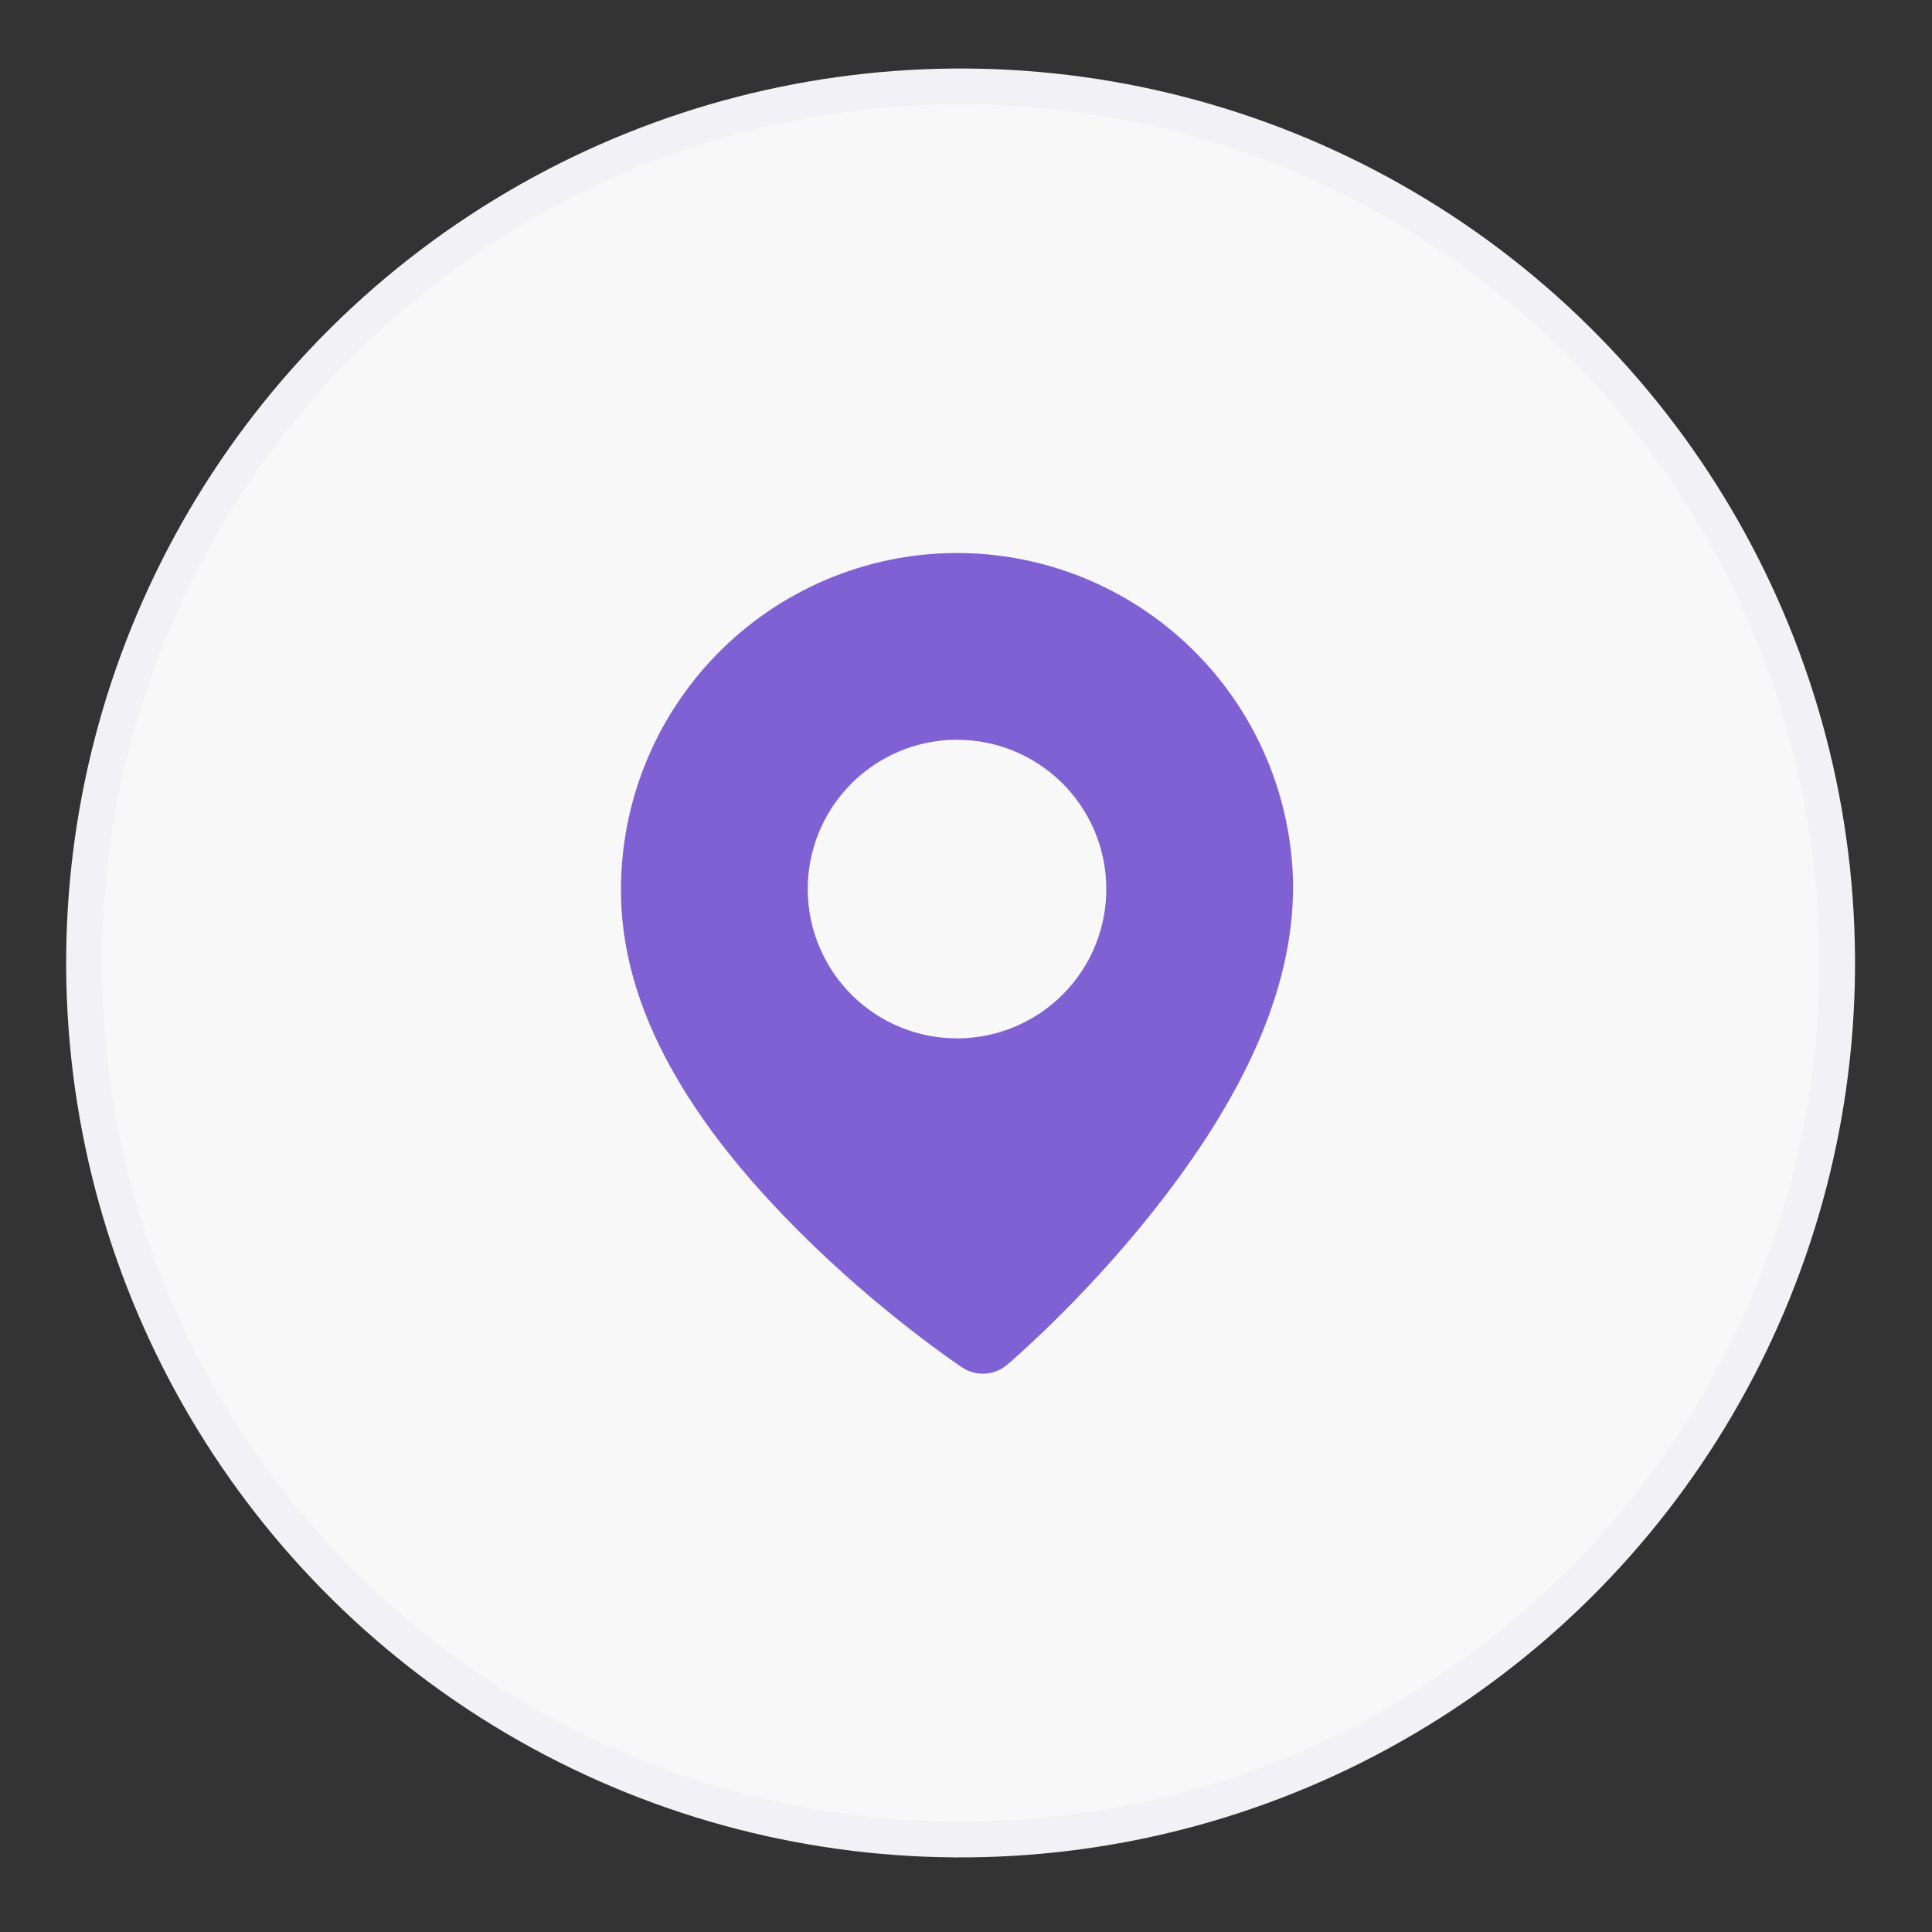 <?xml version="1.0" encoding="UTF-8"?> <svg xmlns="http://www.w3.org/2000/svg" width="54" height="54" viewBox="0 0 54 54" fill="none"><rect x="0" y="0" width="54" height="54" fill="#333333" stroke="none"/><circle cx="26.849" cy="26.915" r="24.5" transform="rotate(-3.307 26.849 26.915)" fill="#F8F8F8" stroke="#F2F1F6"></circle><path fill-rule="evenodd" clip-rule="evenodd" d="M26.211 15.472C23.725 15.618 21.398 16.745 19.741 18.605C18.084 20.464 17.232 22.905 17.371 25.392C17.578 28.98 20.035 32.119 22.337 34.423C24.64 36.727 26.895 38.222 26.895 38.222C27.083 38.347 27.306 38.407 27.532 38.394C27.757 38.381 27.972 38.295 28.145 38.15C28.145 38.15 30.213 36.405 32.234 33.852C34.256 31.297 36.334 27.896 36.127 24.308C35.981 21.821 34.855 19.494 32.995 17.838C31.135 16.181 28.698 15.33 26.211 15.472ZM26.508 20.683C27.613 20.62 28.698 20.997 29.525 21.733C30.351 22.47 30.852 23.504 30.915 24.609C30.979 25.714 30.602 26.799 29.865 27.626C29.129 28.452 28.095 28.952 26.99 29.016C25.885 29.08 24.8 28.702 23.973 27.966C23.147 27.23 22.647 26.195 22.583 25.091C22.519 23.986 22.897 22.901 23.633 22.074C24.369 21.248 25.403 20.747 26.508 20.683Z" fill="#7F61D4"></path></svg> 